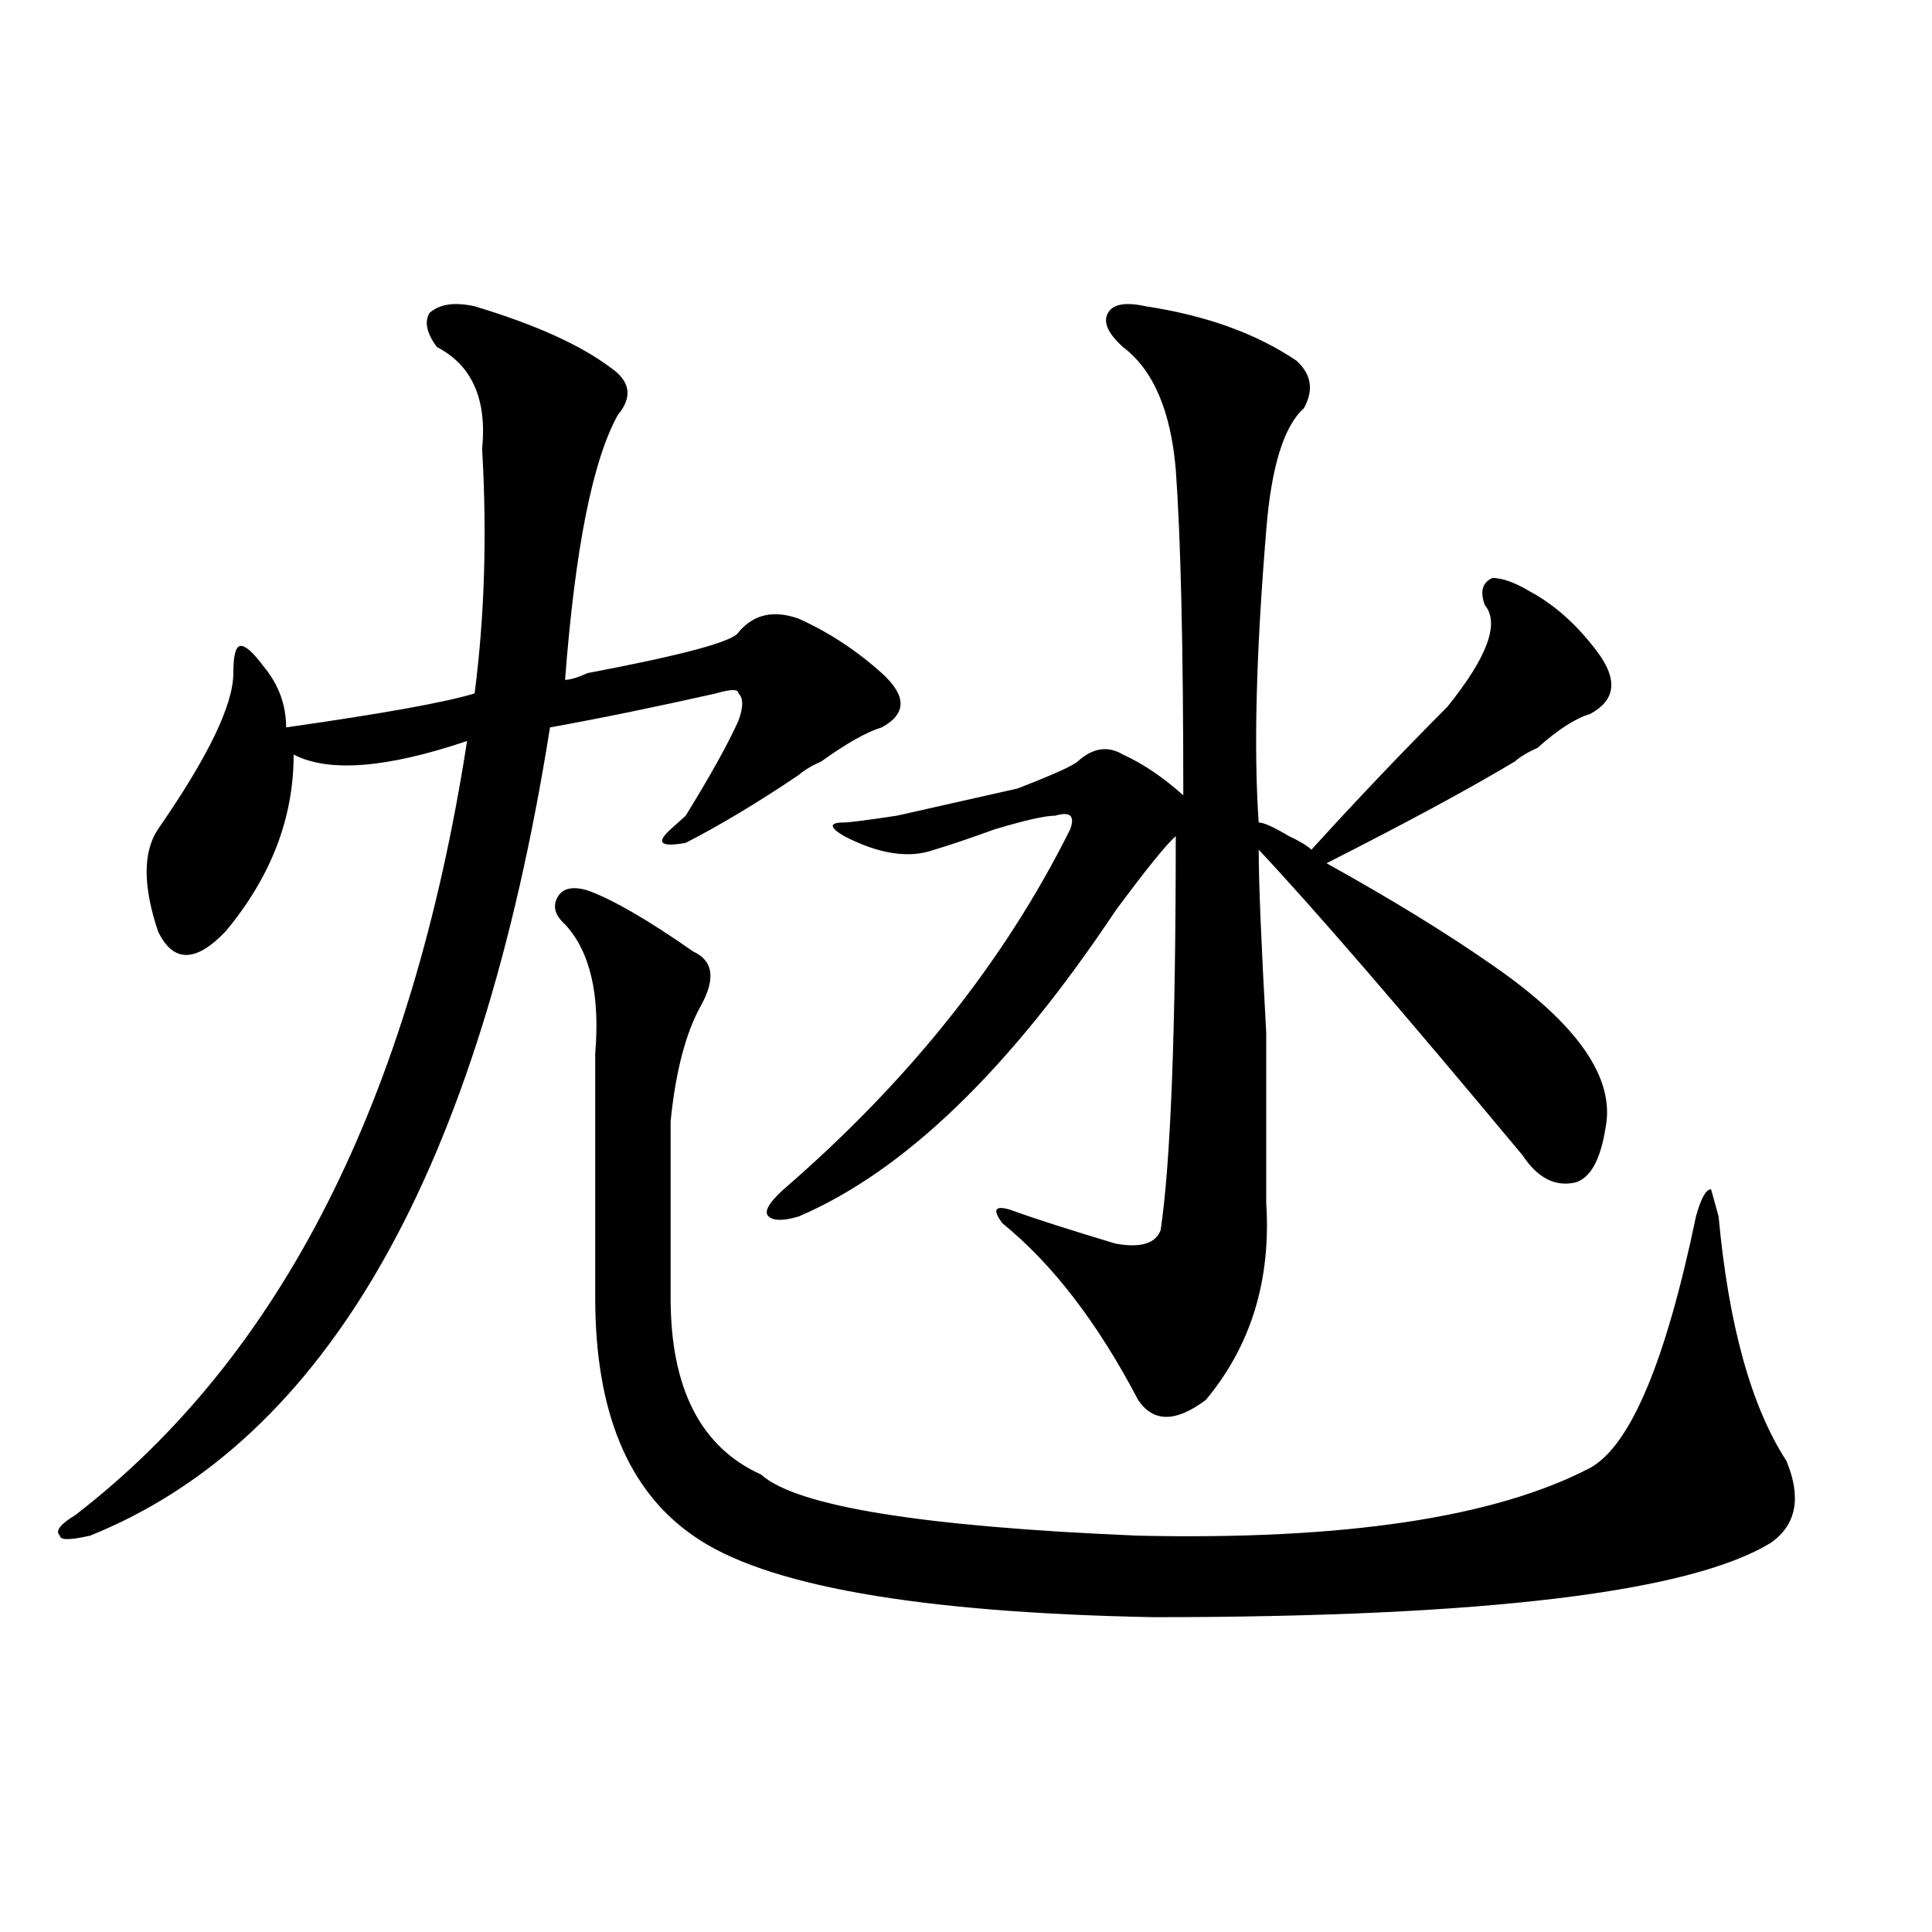 <?xml version="1.0" encoding="utf-8"?>
<!-- Generator: Adobe Illustrator 16.0.0, SVG Export Plug-In . SVG Version: 6.00 Build 0)  -->
<!DOCTYPE svg PUBLIC "-//W3C//DTD SVG 1.1//EN" "http://www.w3.org/Graphics/SVG/1.1/DTD/svg11.dtd">
<svg version="1.1" id="图层_1" xmlns="http://www.w3.org/2000/svg" xmlns:xlink="http://www.w3.org/1999/xlink" x="0px" y="0px"
	 width="1000px" height="1000px" viewBox="0 0 1000 1000" enable-background="new 0 0 1000 1000" xml:space="preserve">
<path d="M245.652,158.531c31.219,9.393,54.633,19.94,70.242,31.641c10.365,7.031,11.707,15.271,3.902,24.609
	c-13.049,23.456-22.134,69.159-27.316,137.109c2.561,0,6.463-1.153,11.707-3.516c49.389-9.339,75.425-16.37,78.047-21.094
	c7.805-9.339,18.17-11.7,31.219-7.031c15.609,7.031,29.877,16.425,42.926,28.125c12.987,11.755,12.987,21.094,0,28.125
	c-7.805,2.362-18.231,8.239-31.219,17.578c-5.244,2.362-9.146,4.724-11.707,7.031c-20.854,14.063-40.365,25.817-58.535,35.156
	c-13.049,2.362-15.609,0-7.805-7.031c2.561-2.308,5.183-4.669,7.805-7.031c12.987-21.094,22.072-37.464,27.316-49.219
	c2.561-7.031,2.561-11.7,0-14.063c0-2.308-3.902-2.308-11.707,0c-31.219,7.031-59.877,12.909-85.852,17.578
	c-36.463,229.724-115.79,369.141-238.043,418.359c-10.427,2.362-15.609,2.362-15.609,0c-2.622-2.308,0-5.823,7.805-10.547
	C145.472,702.3,213.092,568.706,241.75,383.531c-41.646,14.063-71.584,16.425-89.754,7.031c0,32.849-11.707,63.281-35.121,91.406
	c-15.609,16.425-27.316,16.425-35.121,0c-7.805-23.401-7.805-40.979,0-52.734c25.975-37.464,39.023-64.435,39.023-80.859
	c0-9.339,1.28-14.063,3.902-14.063c2.561,0,6.463,3.516,11.707,10.547c7.805,9.394,11.707,19.94,11.707,31.641
	c49.389-7.031,81.949-12.854,97.559-17.578c5.183-39.825,6.463-82.013,3.902-126.563c2.561-25.763-5.244-43.341-23.414-52.734
	c-5.244-7.031-6.524-12.854-3.902-17.578C227.421,157.377,235.226,156.224,245.652,158.531z M304.188,460.875
	c12.987,4.724,31.219,15.271,54.633,31.641c10.365,4.724,11.707,14.063,3.902,28.125s-13.049,34.003-15.609,59.766
	c0,32.849,0,63.281,0,91.406c0,46.911,15.609,77.344,46.828,91.406c18.17,16.425,83.229,26.972,195.117,31.641
	c106.644,2.362,184.69-9.339,234.141-35.156c20.792-11.7,39.023-55.042,54.633-130.078c2.561-9.339,5.183-14.063,7.805-14.063
	l3.902,14.063c5.183,56.25,16.89,98.438,35.121,126.563c7.805,18.786,5.183,32.849-7.805,42.188
	c-41.646,25.763-148.289,38.672-319.992,38.672c-122.314-2.362-201.642-16.425-238.043-42.188
	c-33.841-23.401-50.73-64.435-50.73-123.047c0-72.62,0-114.808,0-126.563c2.561-30.433-2.622-52.734-15.609-66.797
	c-5.244-4.669-6.524-9.339-3.902-14.063C291.139,459.722,296.383,458.567,304.188,460.875z M592.961,158.531
	c31.219,4.724,57.193,14.063,78.047,28.125c7.805,7.031,9.085,15.271,3.902,24.609c-10.427,9.394-16.951,30.487-19.512,63.281
	c-5.244,63.281-6.524,113.708-3.902,151.172c2.561,0,7.805,2.362,15.609,7.031c5.183,2.362,9.085,4.724,11.707,7.031
	c23.414-25.763,46.828-50.372,70.242-73.828c20.792-25.763,27.316-43.341,19.512-52.734c-2.622-7.031-1.342-11.7,3.902-14.063
	c5.183,0,11.707,2.362,19.512,7.031c12.987,7.031,24.694,17.578,35.121,31.641c10.365,14.063,9.085,24.609-3.902,31.641
	c-7.805,2.362-16.951,8.239-27.316,17.578c-5.244,2.362-9.146,4.724-11.707,7.031c-23.414,14.063-55.975,31.641-97.559,52.734
	c33.779,18.786,62.438,36.364,85.852,52.734c44.206,30.487,63.718,58.612,58.535,84.375c-2.622,16.425-7.805,25.817-15.609,28.125
	c-10.427,2.362-19.512-2.308-27.316-14.063c-62.438-74.981-107.985-127.716-136.582-158.203c0,16.425,1.28,48.065,3.902,94.922
	c0,44.55,0,73.828,0,87.891c2.561,39.88-7.805,73.828-31.219,101.953c-15.609,11.755-27.316,11.755-35.121,0
	c-20.854-39.825-44.268-70.313-70.242-91.406c-5.244-7.031-3.902-9.339,3.902-7.031c12.987,4.724,31.219,10.547,54.633,17.578
	c12.987,2.362,20.792,0,23.414-7.031c5.183-35.156,7.805-103.106,7.805-203.906c-5.244,4.724-15.609,17.578-31.219,38.672
	c-54.633,82.067-109.266,134.802-163.898,158.203c-7.805,2.362-13.049,2.362-15.609,0c-2.622-2.308,0-7.031,7.805-14.063
	c64.998-56.25,114.448-118.323,148.289-186.328c2.561-7.031,0-9.339-7.805-7.031c-5.244,0-15.609,2.362-31.219,7.031
	c-13.049,4.724-23.414,8.239-31.219,10.547c-13.049,4.724-28.658,2.362-46.828-7.031c-7.805-4.669-7.805-7.031,0-7.031
	c2.561,0,11.707-1.153,27.316-3.516c31.219-7.031,52.011-11.7,62.438-14.063c18.17-7.031,28.597-11.7,31.219-14.063
	c7.805-7.031,15.609-8.185,23.414-3.516c10.365,4.724,20.792,11.755,31.219,21.094c0-77.344-1.342-133.594-3.902-168.75
	c-2.622-30.433-11.707-51.526-27.316-63.281c-7.805-7.031-10.427-12.854-7.805-17.578
	C576.01,157.377,582.534,156.224,592.961,158.531z"/>
</svg>
